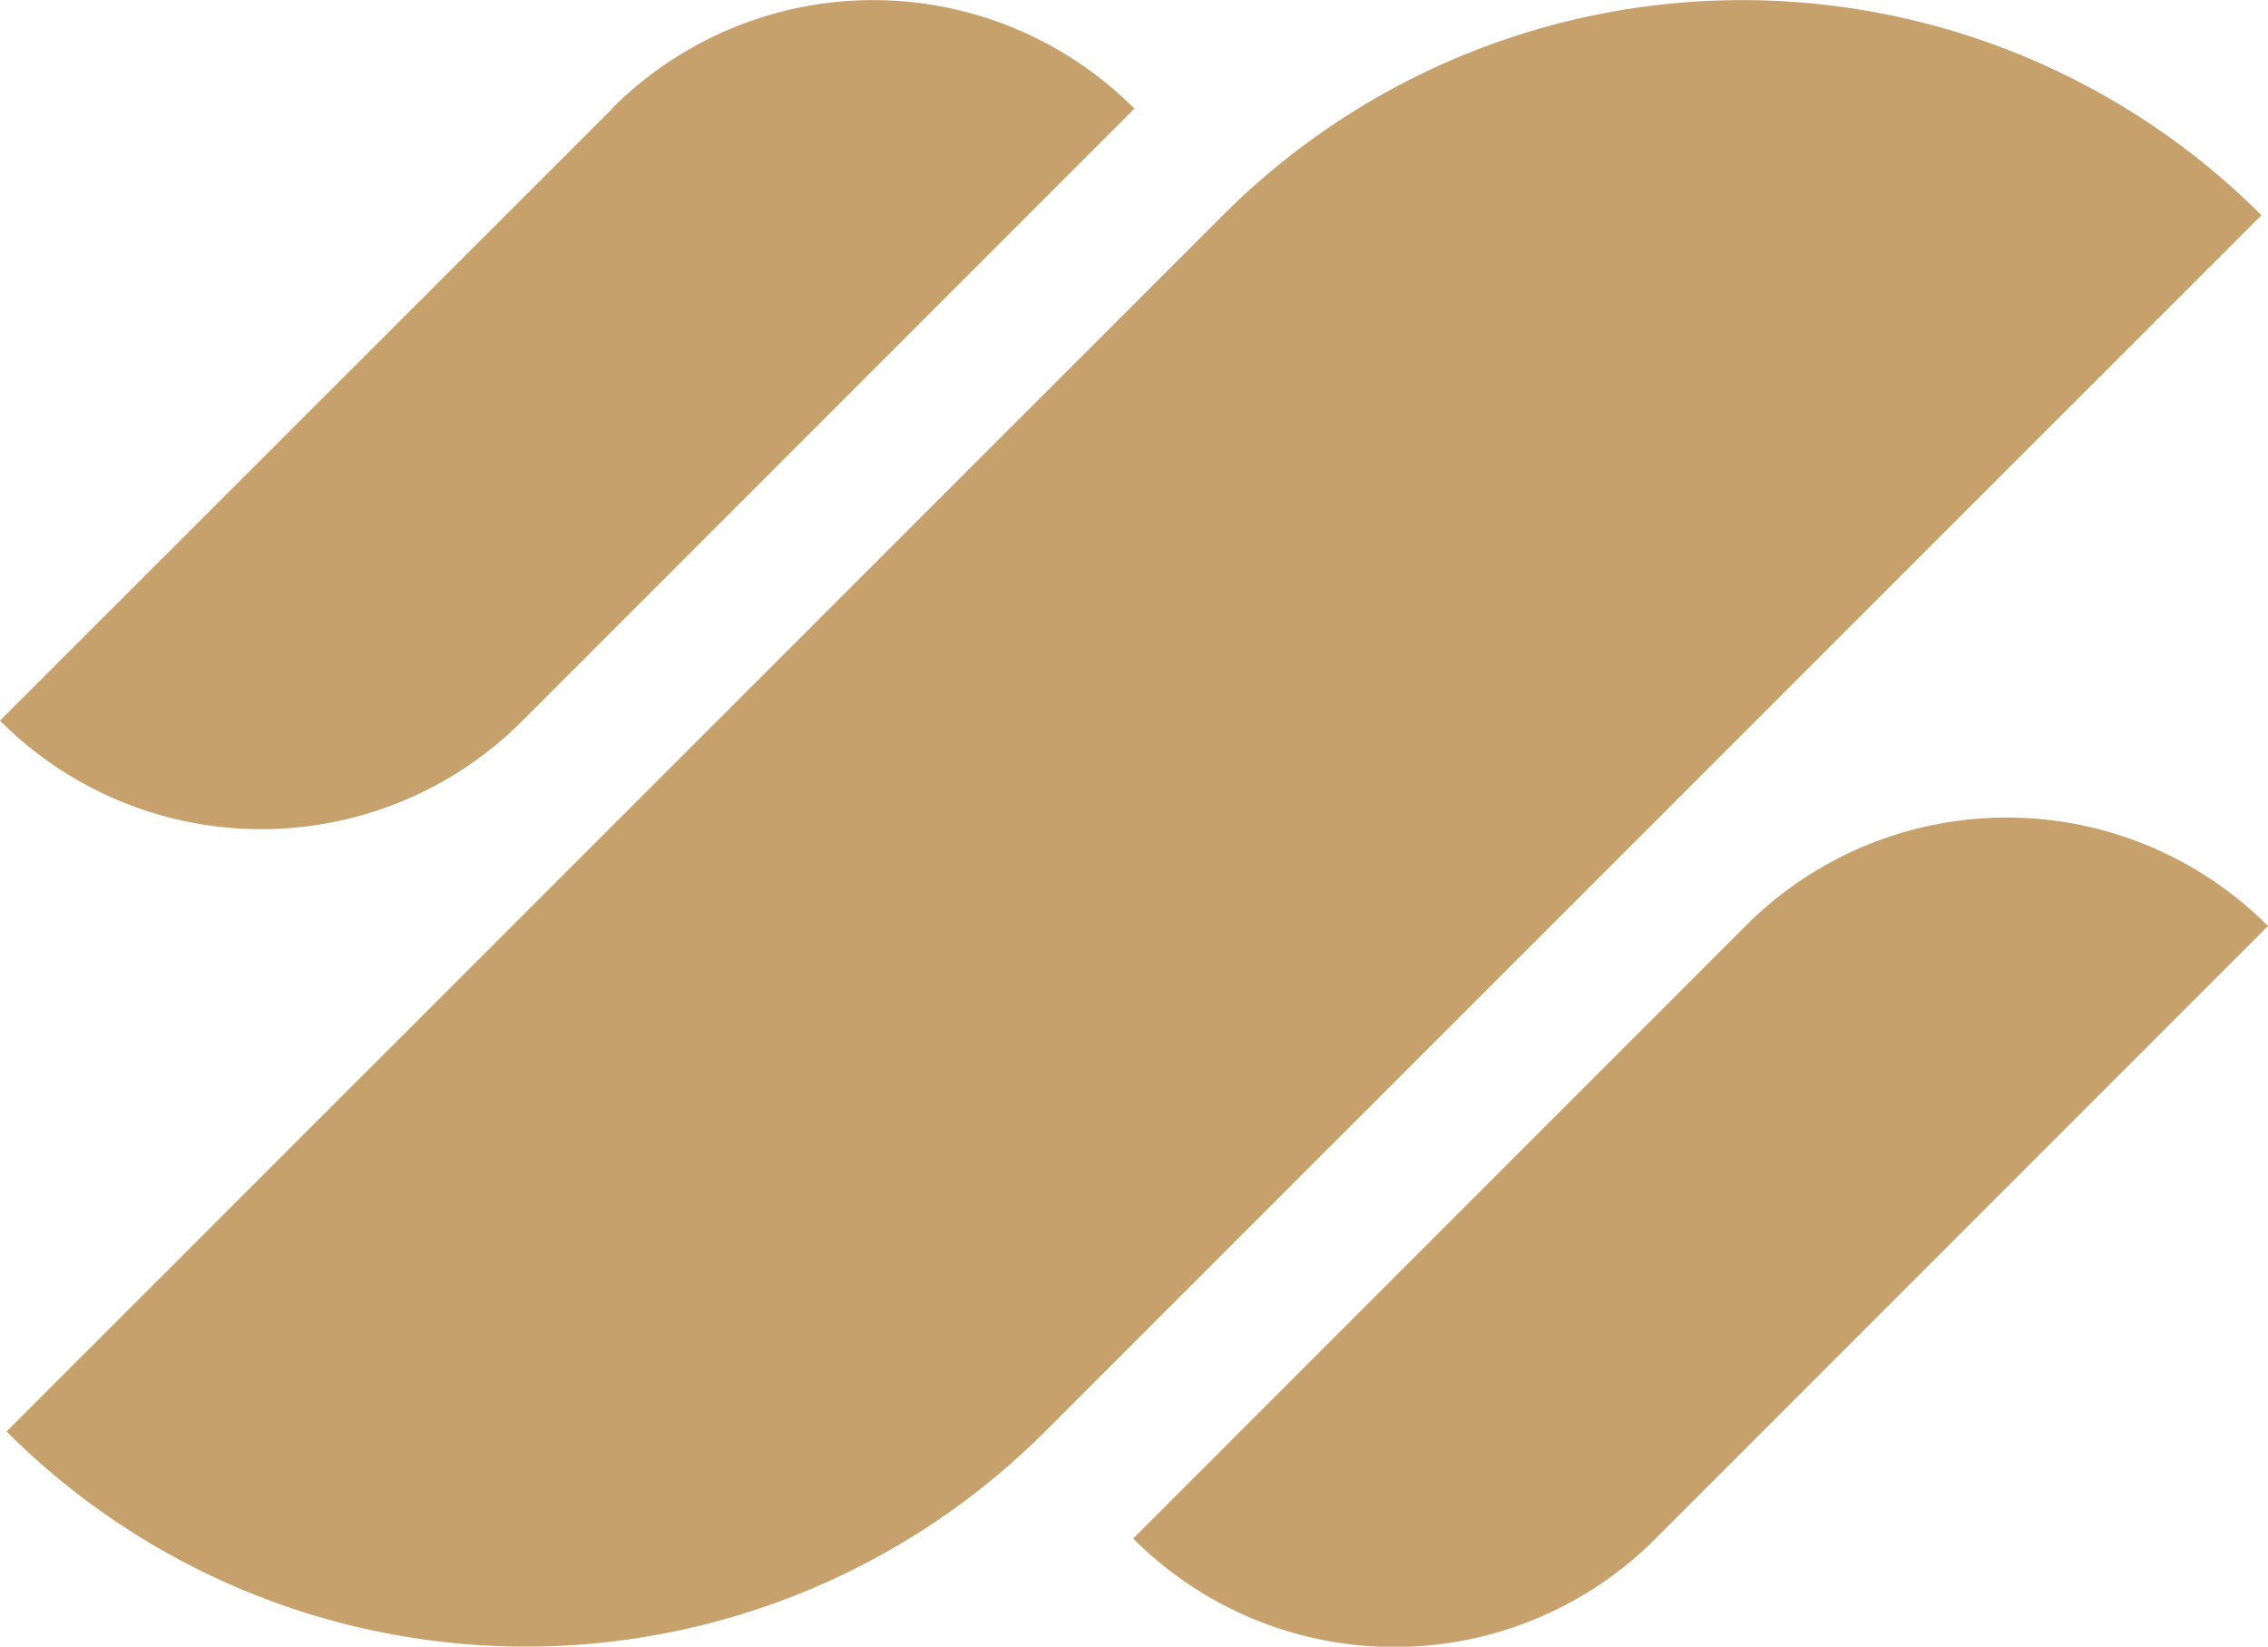 <svg xmlns="http://www.w3.org/2000/svg" viewBox="0 0 55.34 40.17"><defs><style>.cls-1{fill:#c6a16c;}</style></defs><title>icon-amc-yellow</title><g id="Livello_2" data-name="Livello 2"><g id="Livello_1-2" data-name="Livello 1"><path class="cls-1" d="M29.84,5.25.16,34.92a17.92,17.92,0,0,0,25.34,0L55.18,5.25A17.92,17.92,0,0,0,29.84,5.25Zm-14.9-2.6L0,17.58a9,9,0,0,0,12.75,0L27.68,2.65A9,9,0,0,0,14.93,2.65ZM42.59,22.59,27.65,37.53a9,9,0,0,0,12.75,0L55.34,22.59A9,9,0,0,0,42.59,22.59Z"/></g></g></svg>